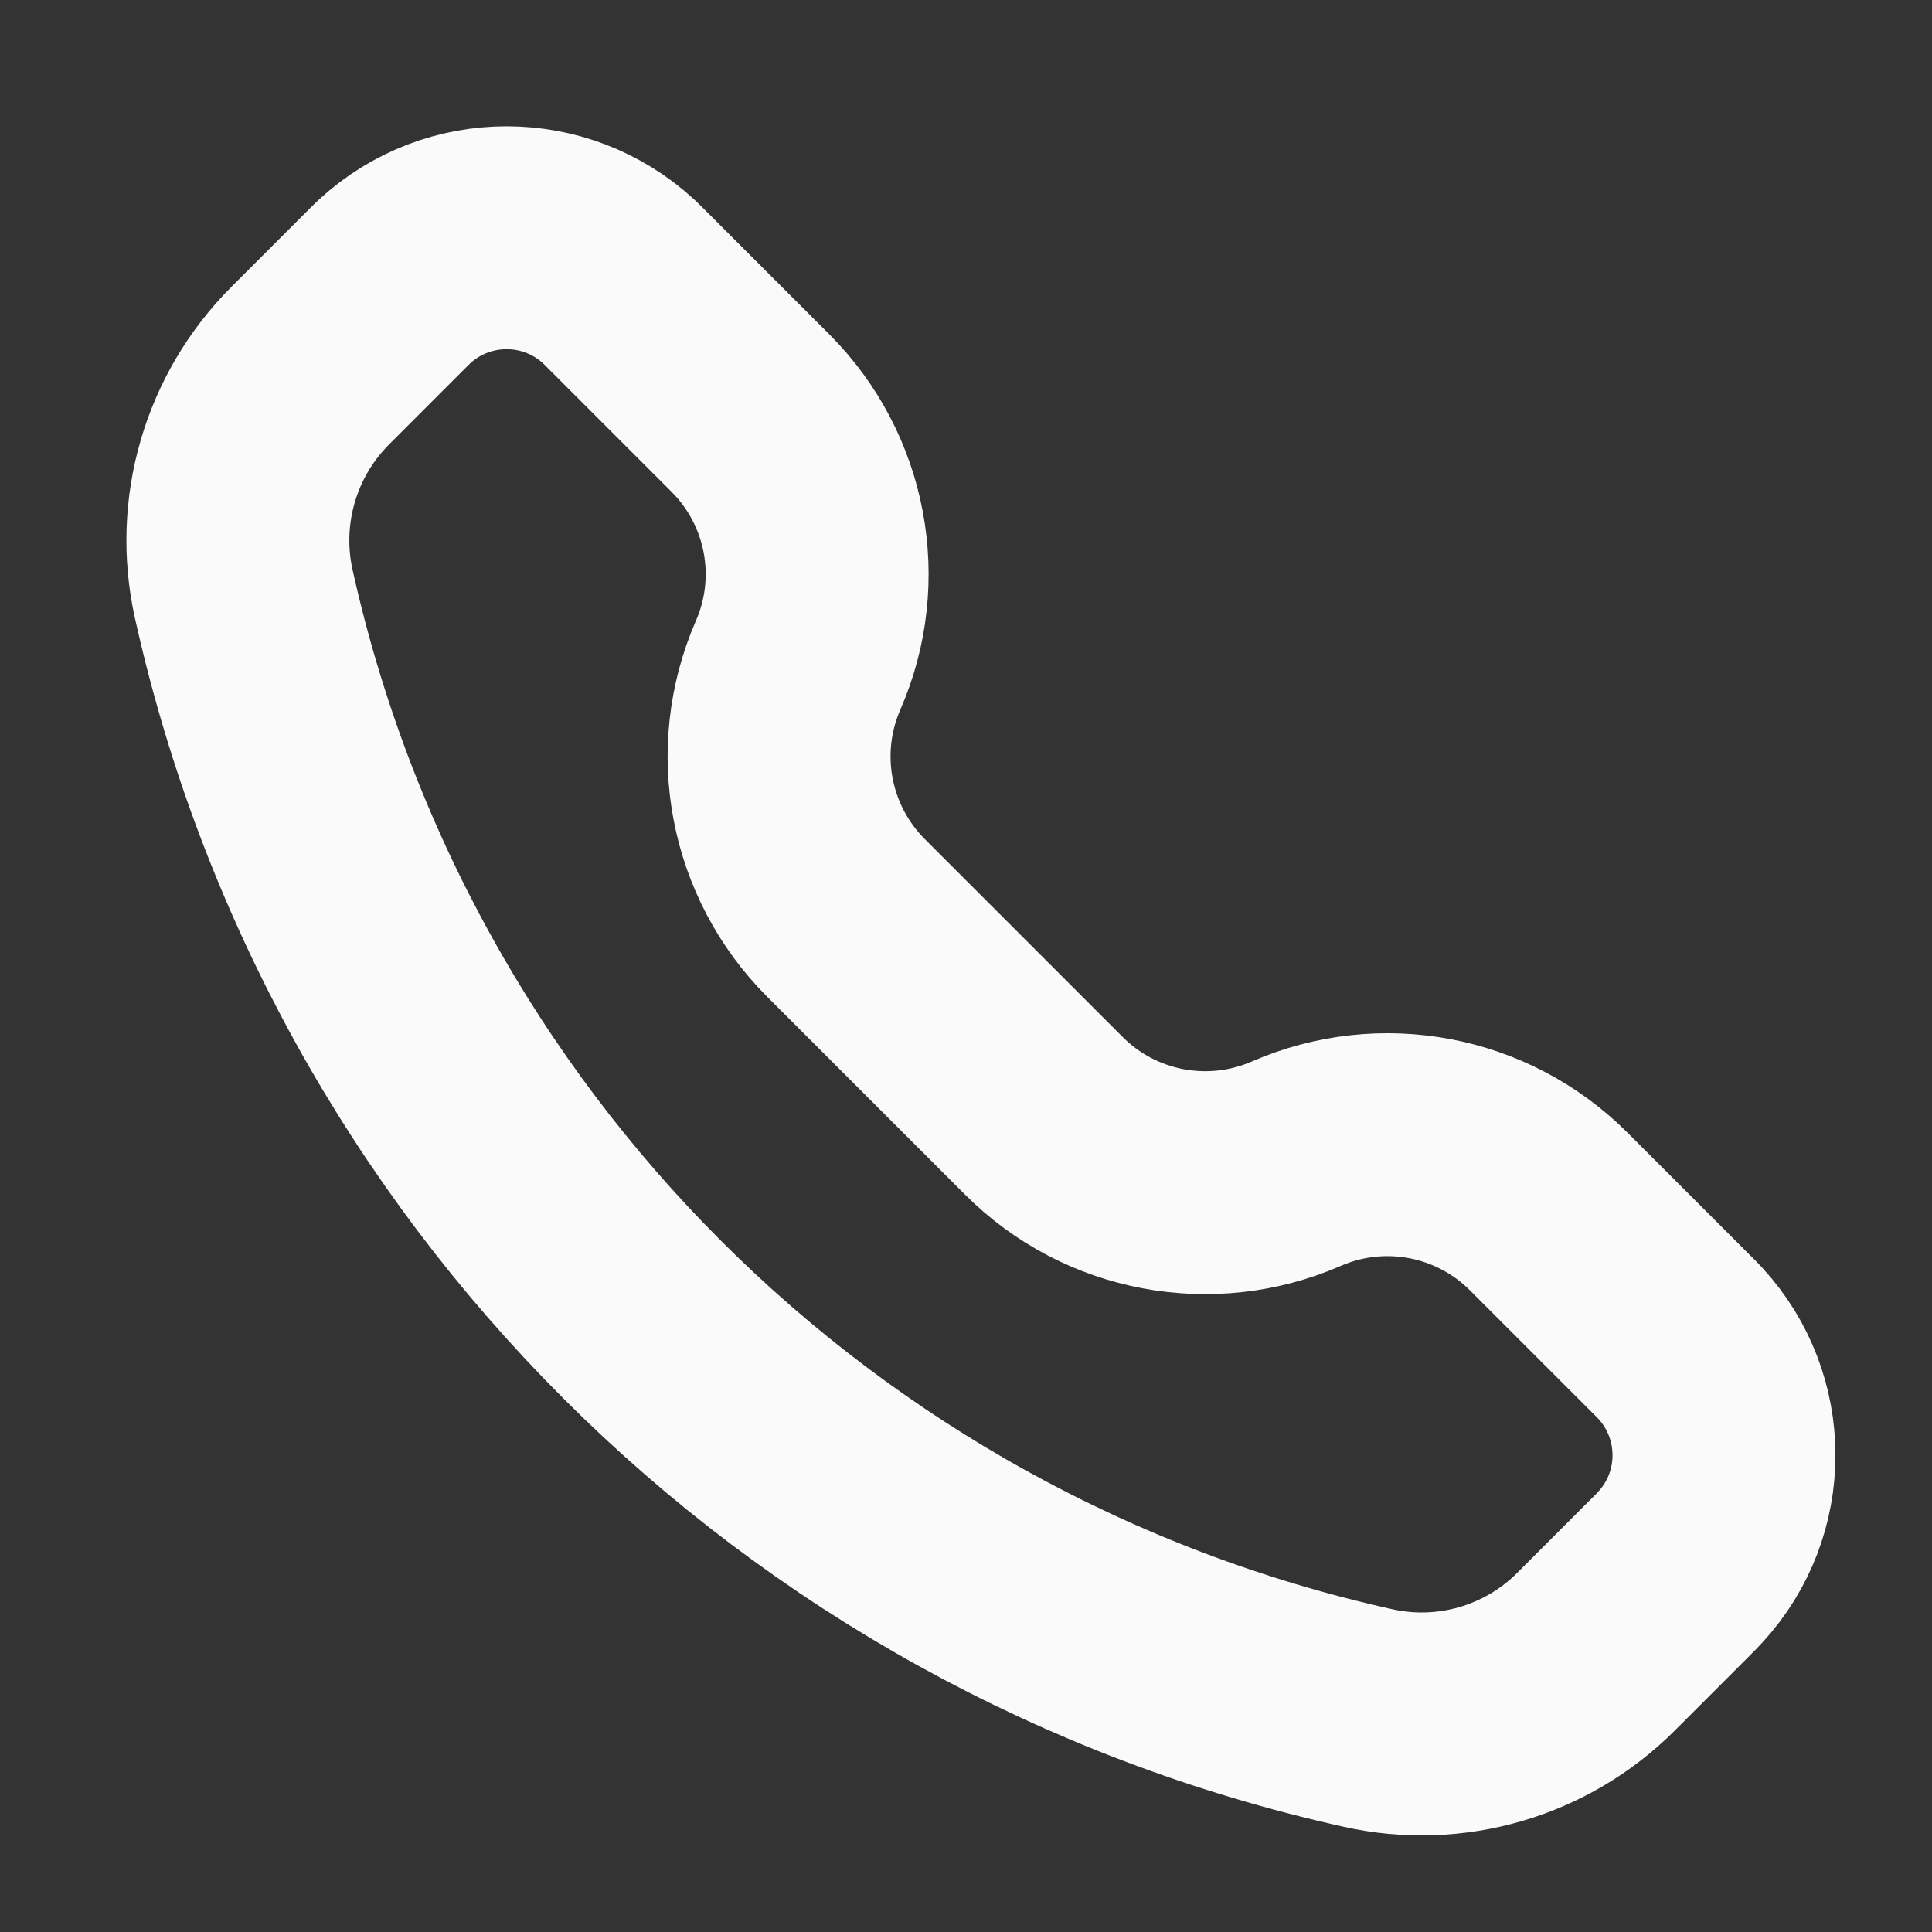 <svg width="13" height="13" viewBox="0 0 13 13" fill="none" xmlns="http://www.w3.org/2000/svg">
<rect x="0" y="0" width="13" height="13" fill="#333333" stroke="none"/>
<path d="M2.58 1.968C2.619 1.929 2.639 1.909 2.656 1.893C3.082 1.502 3.736 1.502 4.162 1.893C4.179 1.909 4.199 1.929 4.238 1.968L5.049 2.779C5.495 3.225 5.623 3.899 5.37 4.477C5.118 5.056 5.246 5.729 5.692 6.176L7.025 7.509C7.471 7.955 8.145 8.082 8.723 7.83C9.302 7.578 9.975 7.706 10.421 8.152L11.232 8.963C11.272 9.002 11.291 9.022 11.307 9.039C11.698 9.465 11.698 10.119 11.307 10.544C11.291 10.562 11.272 10.581 11.232 10.621L10.739 11.114C10.338 11.515 9.759 11.684 9.205 11.56C5.429 10.721 2.479 7.772 1.64 3.996C1.517 3.441 1.686 2.863 2.087 2.461L2.58 1.968Z" stroke="#FAFAFA" stroke-width="1.5"></path>
</svg>
